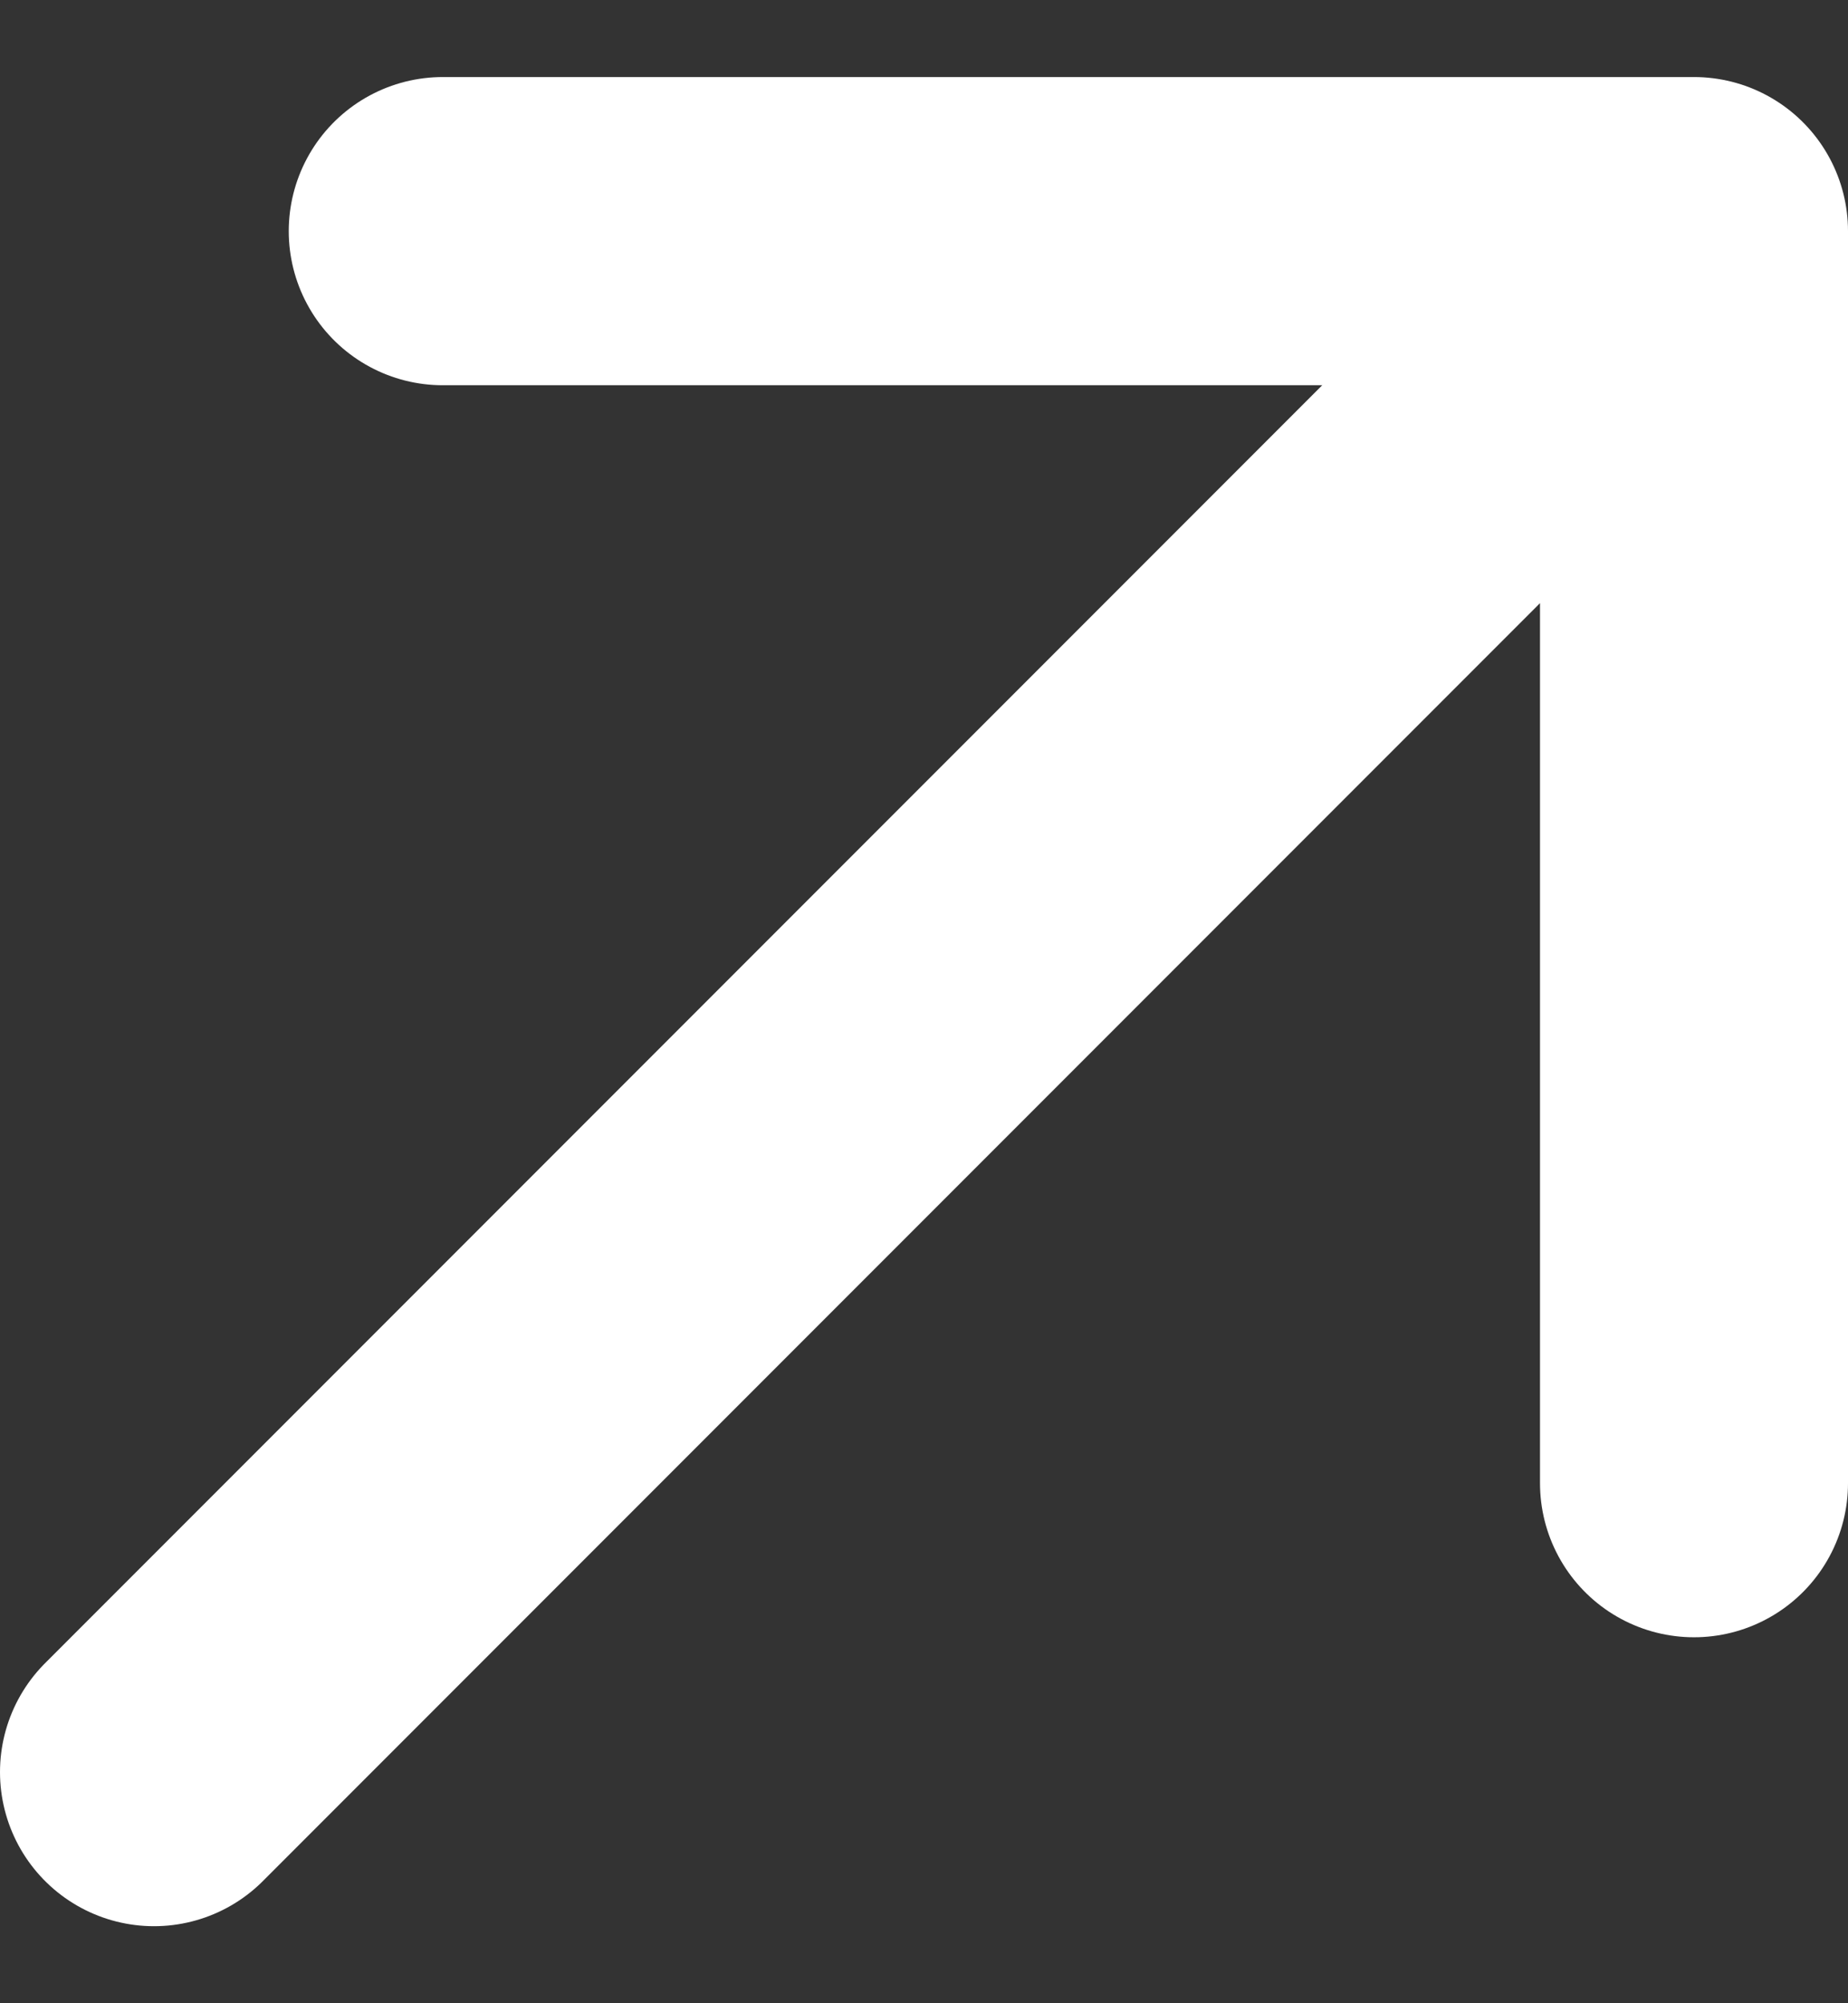 <svg width="12" height="13" viewBox="0 0 12 13" fill="none" xmlns="http://www.w3.org/2000/svg">
<rect x="0" y="0" width="12" height="13" fill="#333333" stroke="none"/>
<path d="M1 11.5L11 1.5M11 1.5H2.875M11 1.5V9.625" stroke="white" stroke-width="2" stroke-linecap="round" stroke-linejoin="round"/>
</svg>

